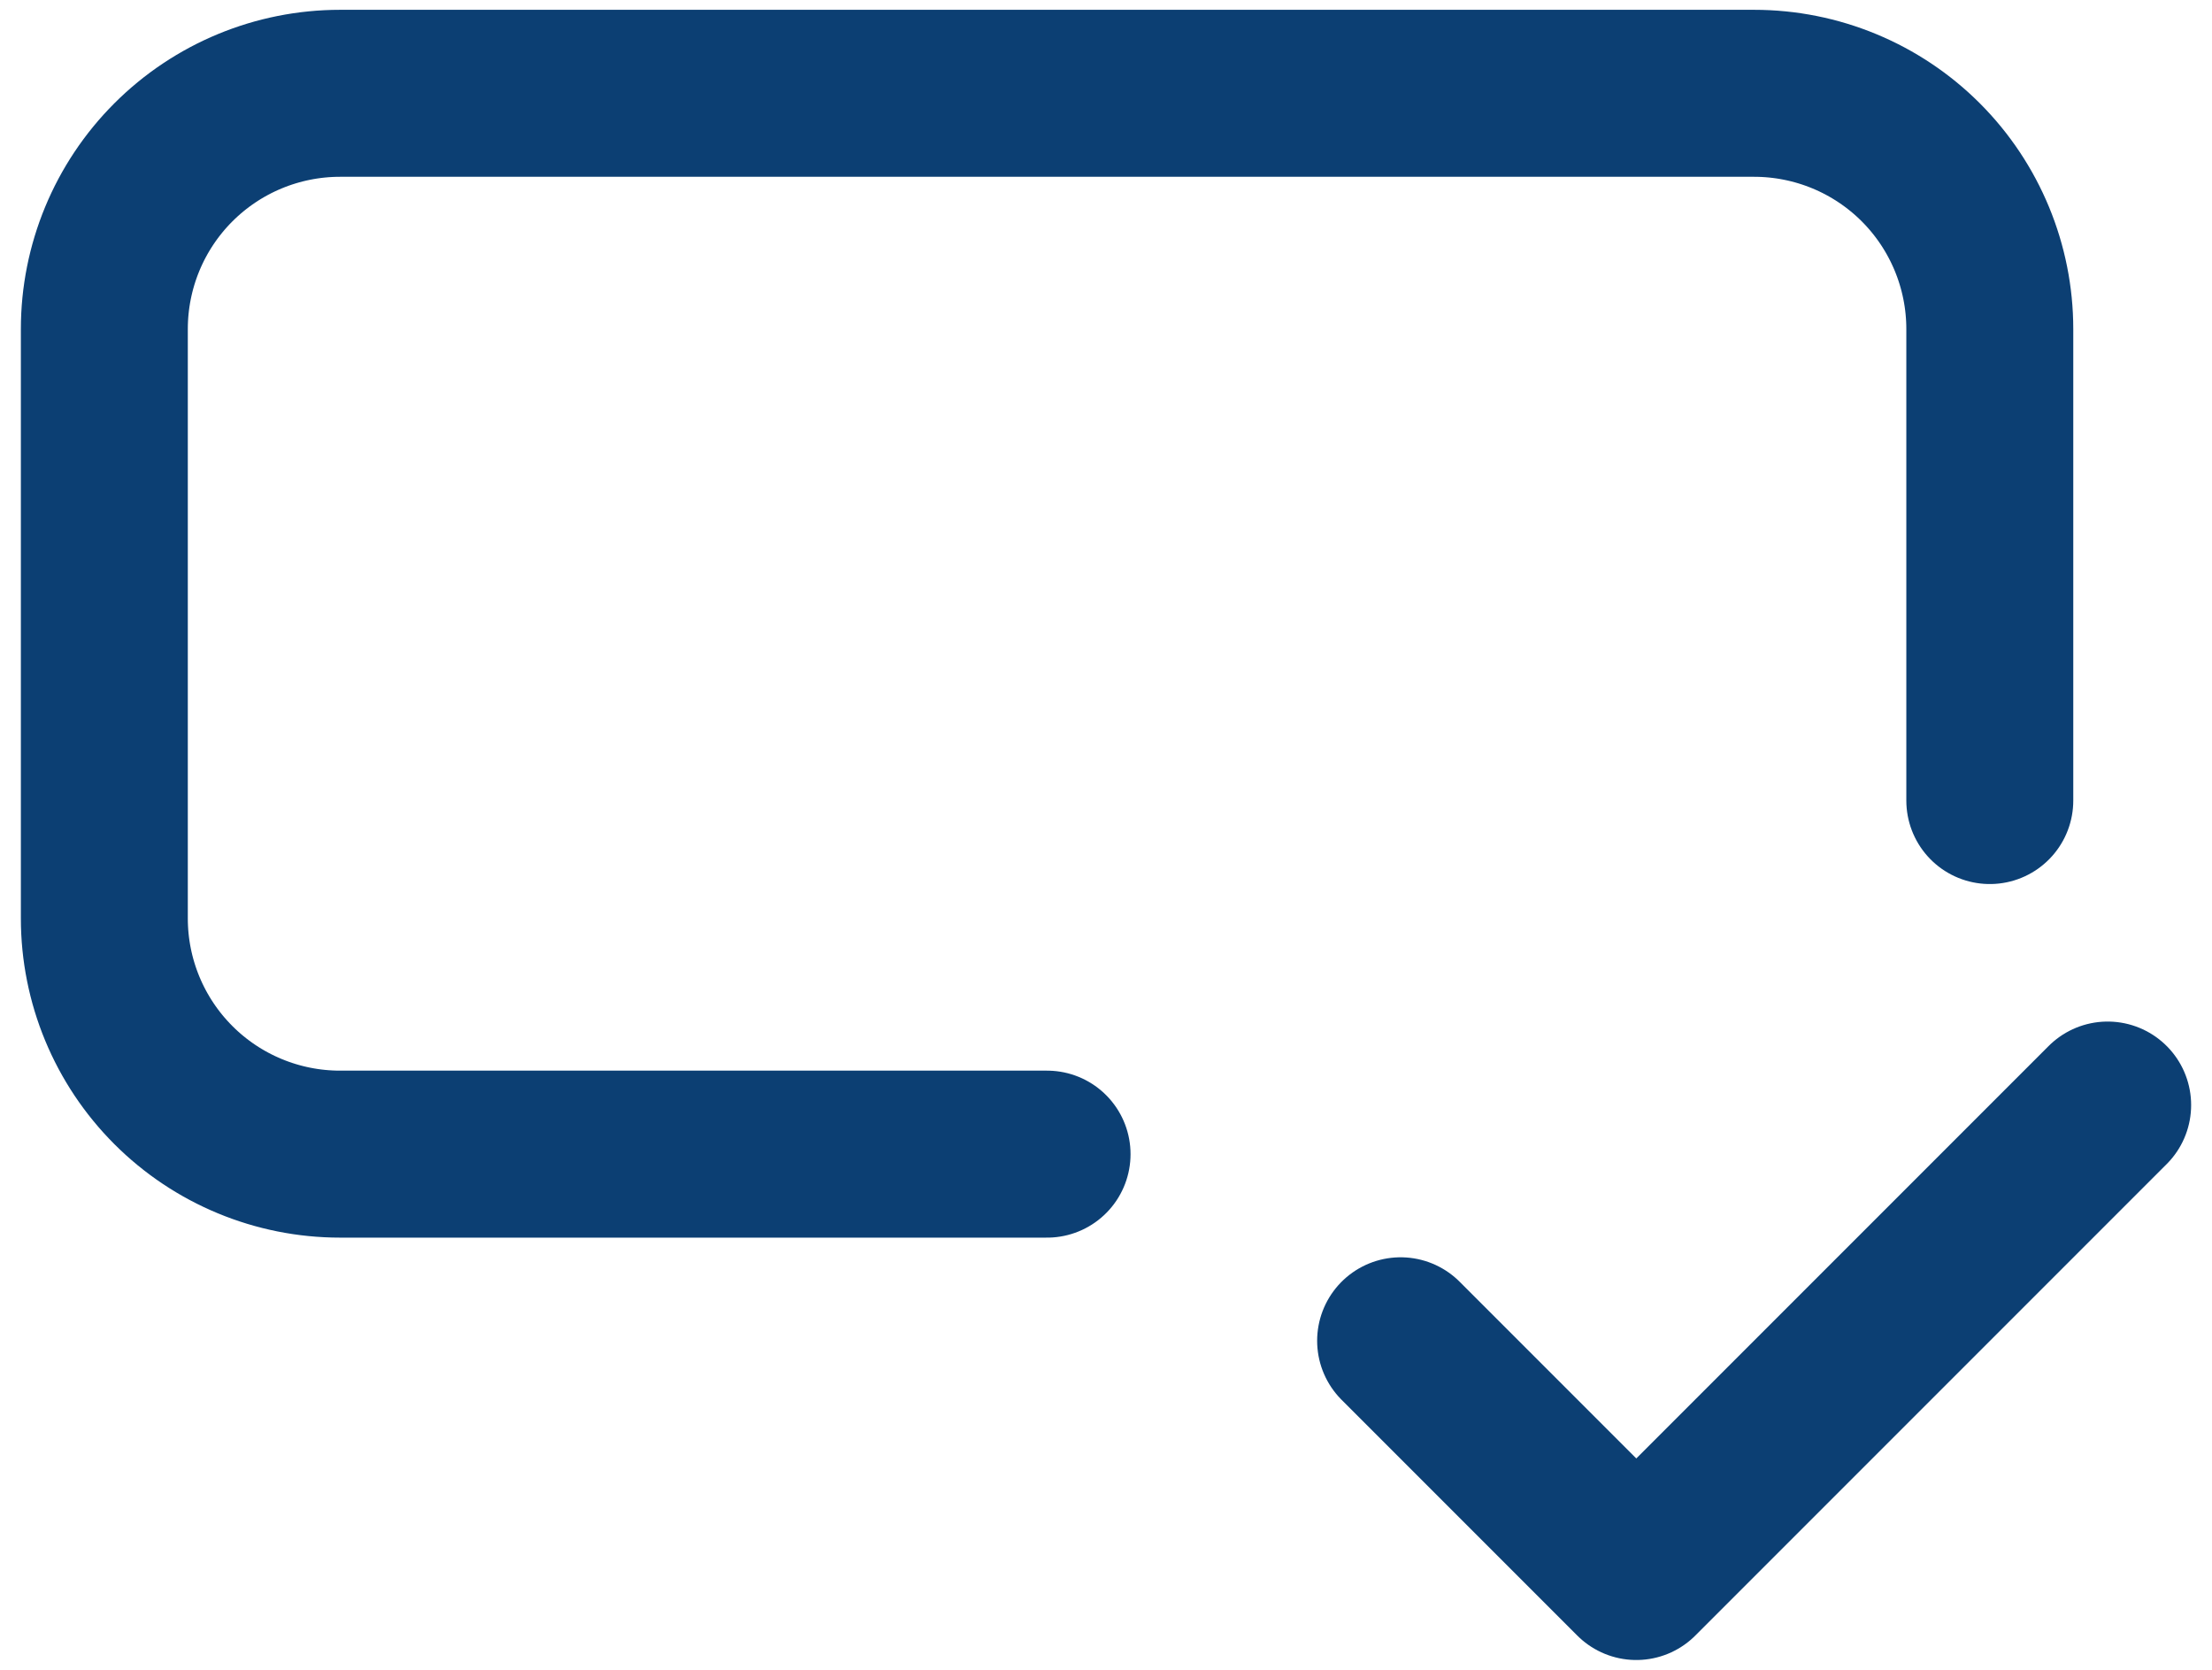 <svg width="53" height="40" viewBox="0 0 53 40" fill="none" xmlns="http://www.w3.org/2000/svg">
<path d="M47.676 19.177V7.882C47.676 6.385 47.081 4.948 46.023 3.889C44.964 2.83 43.527 2.235 42.029 2.235H8.147C6.649 2.235 5.213 2.83 4.154 3.889C3.095 4.948 2.5 6.385 2.5 7.882V22C2.5 23.498 3.095 24.934 4.154 25.993C5.213 27.052 6.649 27.647 8.147 27.647H25.088" stroke="#0C3F73" stroke-width="4" stroke-linecap="round" stroke-linejoin="round"/>
<path d="M33.559 32.118L39.206 37.765L50.5 26.471" stroke="#0C3F73" stroke-width="4" stroke-linecap="round" stroke-linejoin="round"/>
</svg>

